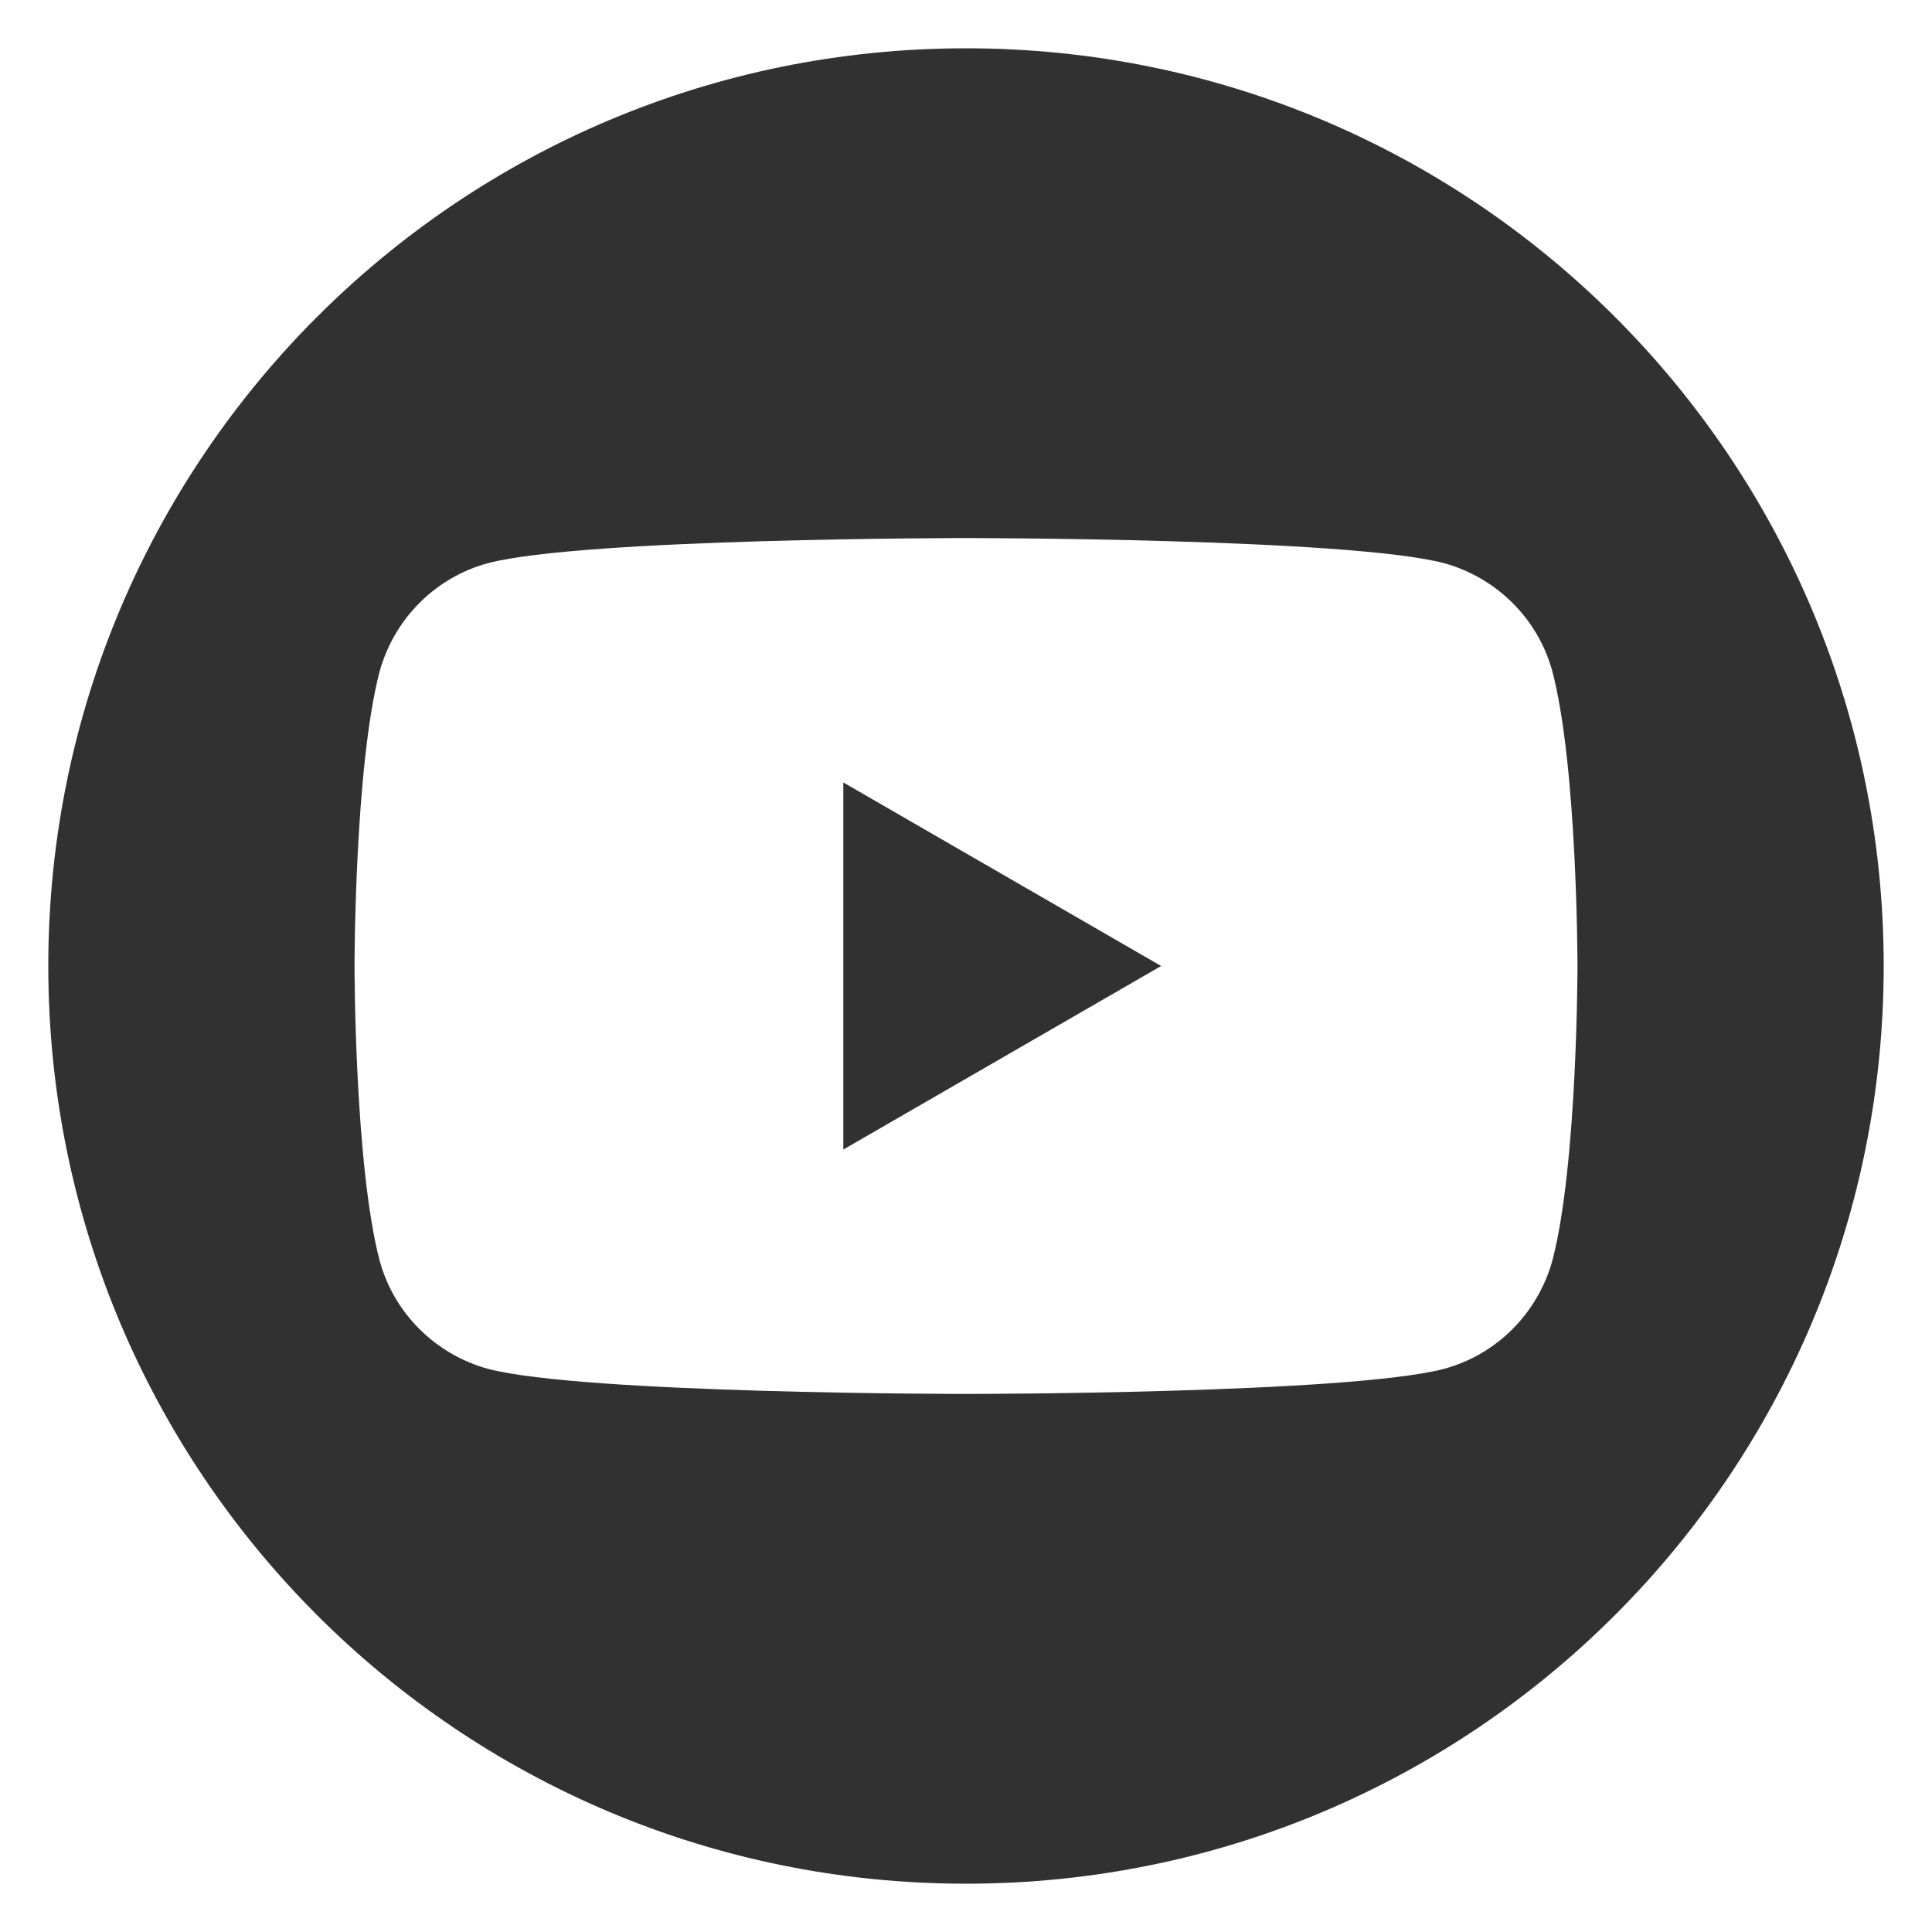 <?xml version="1.0" encoding="utf-8"?>
<!-- Generator: Adobe Illustrator 27.8.1, SVG Export Plug-In . SVG Version: 6.00 Build 0)  -->
<svg version="1.0" id="Layer_1" xmlns="http://www.w3.org/2000/svg" xmlns:xlink="http://www.w3.org/1999/xlink" x="0px" y="0px"
	 viewBox="0 0 200 200" style="enable-background:new 0 0 200 200;" xml:space="preserve">
<style type="text/css">
	.st0{fill:#313132;}
</style>
<g>
	<polygon class="st0" points="87.3,119 120.2,100 87.3,81 	"/>
	<path class="st0" d="M100,5C47.5,5,5,47.5,5,100s42.5,95,95,95s95-42.5,95-95S152.5,5,100,5z M160.7,130.5
		c-1.5,5.4-5.7,9.7-11.2,11.2c-9.9,2.6-49.5,2.6-49.5,2.6s-39.6,0-49.5-2.6c-5.4-1.5-9.7-5.7-11.2-11.2c-2.6-9.9-2.6-30.5-2.6-30.5
		s0-20.6,2.6-30.5c1.5-5.4,5.7-9.7,11.2-11.2c9.9-2.6,49.5-2.6,49.5-2.6s39.6,0,49.5,2.6c5.4,1.5,9.7,5.7,11.2,11.2
		c2.6,9.9,2.6,30.5,2.6,30.5S163.3,120.6,160.7,130.5z"/>
</g>
</svg>
